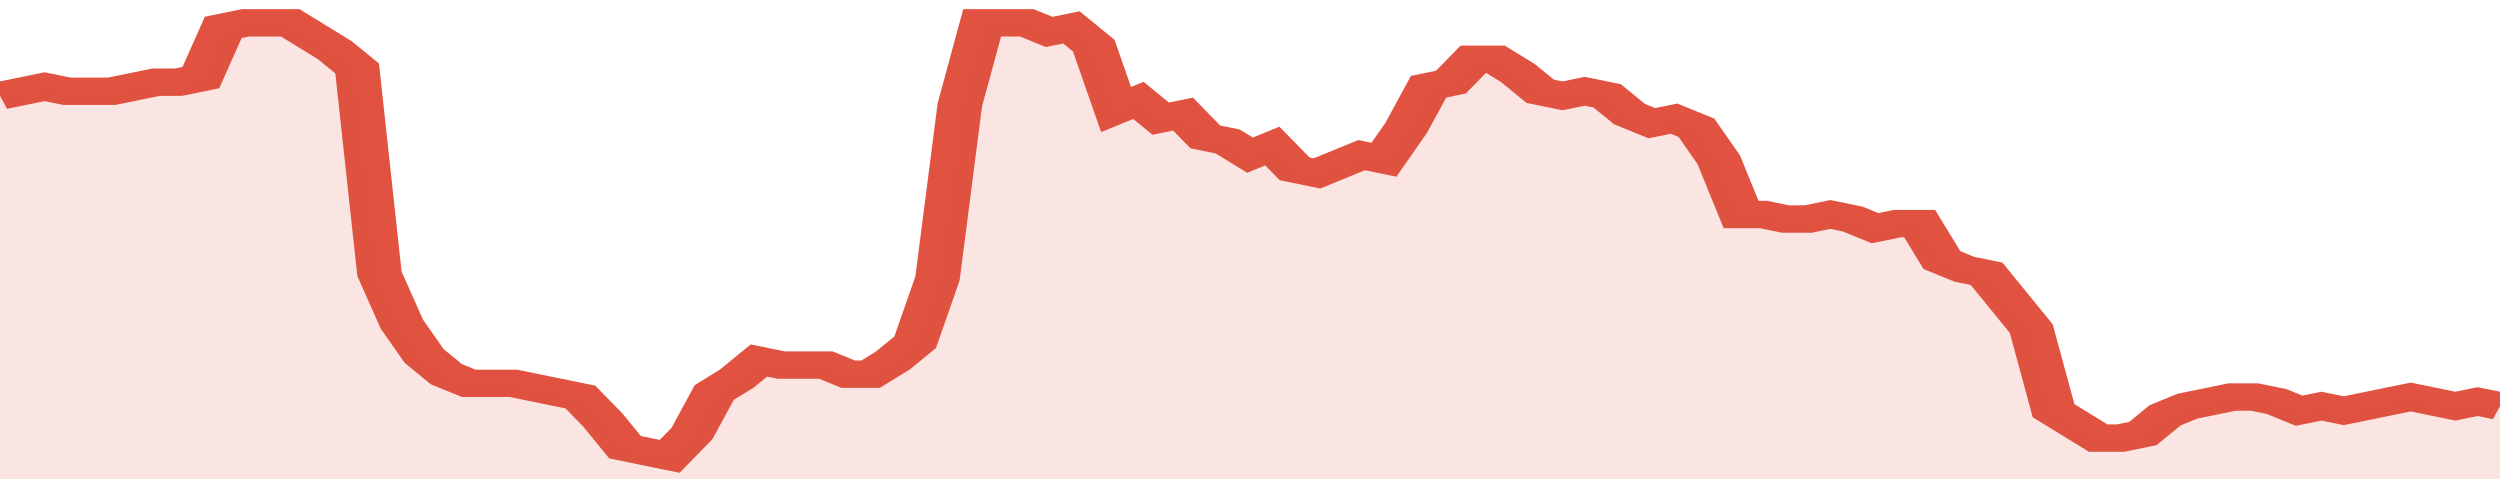<svg xmlns="http://www.w3.org/2000/svg" viewBox="0 0 336 105" width="120" height="23" preserveAspectRatio="none">
				 <polyline fill="none" stroke="#E15241" stroke-width="6" points="0, 21 3, 20 6, 19 9, 20 12, 20 15, 20 18, 19 21, 18 24, 18 27, 17 30, 6 33, 5 36, 5 39, 5 42, 8 45, 11 48, 15 51, 60 54, 71 57, 78 60, 82 63, 84 66, 84 69, 84 72, 85 75, 86 78, 87 81, 92 84, 98 87, 99 90, 100 93, 95 96, 86 99, 83 102, 79 105, 80 108, 80 111, 80 114, 82 117, 82 120, 79 123, 75 126, 61 129, 23 132, 5 135, 5 138, 5 141, 7 144, 6 147, 10 150, 24 153, 22 156, 26 159, 25 162, 30 165, 31 168, 34 171, 32 174, 37 177, 38 180, 36 183, 34 186, 35 189, 28 192, 19 195, 18 198, 13 201, 13 204, 16 207, 20 210, 21 213, 20 216, 21 219, 25 222, 27 225, 26 228, 28 231, 35 234, 47 237, 47 240, 48 243, 48 246, 47 249, 48 252, 50 255, 49 258, 49 261, 57 264, 59 267, 60 270, 66 273, 72 276, 90 279, 93 282, 96 285, 96 288, 95 291, 91 294, 89 297, 88 300, 87 303, 87 306, 88 309, 90 312, 89 315, 90 318, 89 321, 88 324, 87 327, 88 330, 89 333, 88 336, 89 336, 89 "> </polyline>
				 <polygon fill="#E15241" opacity="0.15" points="0, 105 0, 21 3, 20 6, 19 9, 20 12, 20 15, 20 18, 19 21, 18 24, 18 27, 17 30, 6 33, 5 36, 5 39, 5 42, 8 45, 11 48, 15 51, 60 54, 71 57, 78 60, 82 63, 84 66, 84 69, 84 72, 85 75, 86 78, 87 81, 92 84, 98 87, 99 90, 100 93, 95 96, 86 99, 83 102, 79 105, 80 108, 80 111, 80 114, 82 117, 82 120, 79 123, 75 126, 61 129, 23 132, 5 135, 5 138, 5 141, 7 144, 6 147, 10 150, 24 153, 22 156, 26 159, 25 162, 30 165, 31 168, 34 171, 32 174, 37 177, 38 180, 36 183, 34 186, 35 189, 28 192, 19 195, 18 198, 13 201, 13 204, 16 207, 20 210, 21 213, 20 216, 21 219, 25 222, 27 225, 26 228, 28 231, 35 234, 47 237, 47 240, 48 243, 48 246, 47 249, 48 252, 50 255, 49 258, 49 261, 57 264, 59 267, 60 270, 66 273, 72 276, 90 279, 93 282, 96 285, 96 288, 95 291, 91 294, 89 297, 88 300, 87 303, 87 306, 88 309, 90 312, 89 315, 90 318, 89 321, 88 324, 87 327, 88 330, 89 333, 88 336, 89 336, 105 "></polygon>
			</svg>